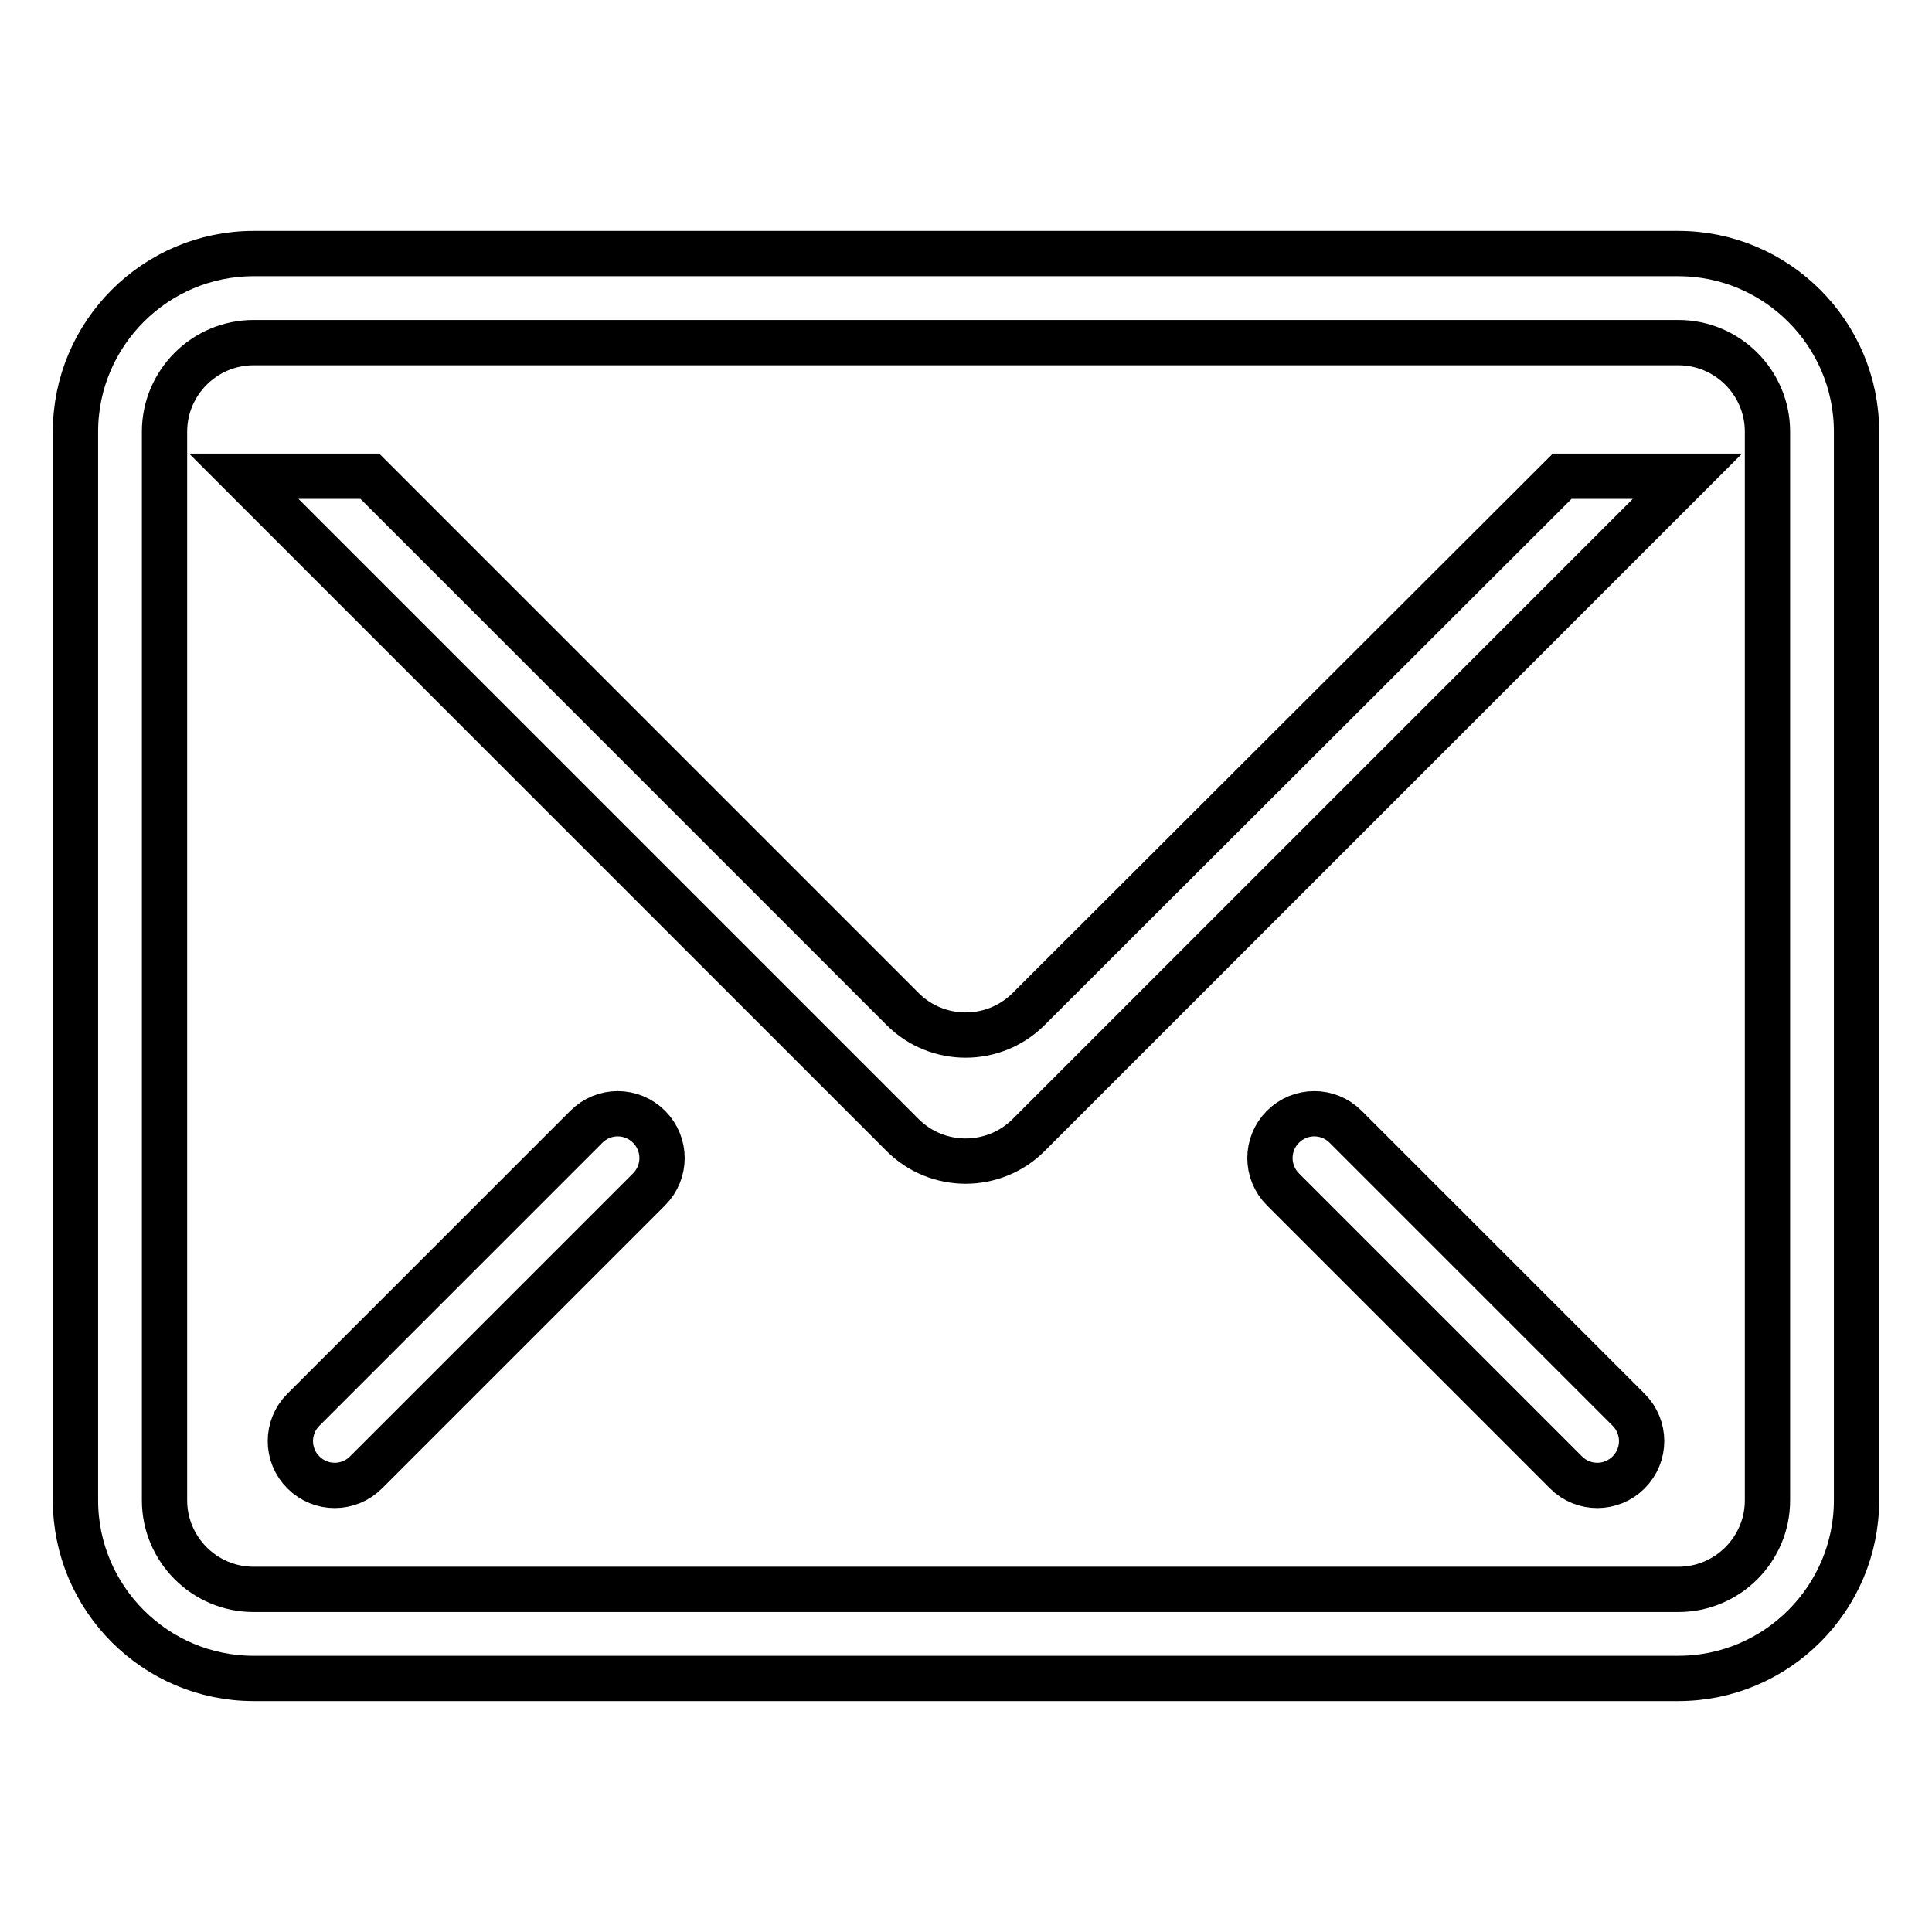 <?xml version="1.0" encoding="utf-8"?>
<!-- Svg Vector Icons : http://www.onlinewebfonts.com/icon -->
<!DOCTYPE svg PUBLIC "-//W3C//DTD SVG 1.1//EN" "http://www.w3.org/Graphics/SVG/1.1/DTD/svg11.dtd">
<svg version="1.1" xmlns="http://www.w3.org/2000/svg" xmlns:xlink="http://www.w3.org/1999/xlink" x="0px" y="0px" viewBox="0 0 256 256" enable-background="new 0 0 256 256" xml:space="preserve">
<g> <path stroke-width="6" fill-opacity="0" stroke="#000000"  d="M222.4,33.6H33.6c-13,0-23.6,10.6-23.6,23.6v141.6c0,13,10.6,23.6,23.6,23.6h188.8 c13,0,23.6-10.6,23.6-23.6V57.2C246,44.2,235.4,33.6,222.4,33.6z M234.2,198.8c0,6.5-5.3,11.8-11.8,11.8H33.6 c-6.5,0-11.8-5.3-11.8-11.8V57.2c0-6.5,5.3-11.8,11.8-11.8h188.8c6.5,0,11.8,5.3,11.8,11.8V198.8z M77.7,149.3l-37.5,37.5 c-2.3,2.3-2.3,6,0,8.3c2.3,2.3,6,2.3,8.3,0L86,157.6c2.3-2.3,2.3-6,0-8.3C83.7,147,80,147,77.7,149.3z M136.3,133.7 c-4.6,4.6-12.1,4.6-16.7,0L49,63.1H32.3l87.3,87.3c4.6,4.6,12.1,4.6,16.7,0l87.3-87.3H207L136.3,133.7z M178.3,149.3 c-2.3-2.3-6-2.3-8.3,0s-2.3,6,0,8.3l37.5,37.5c2.3,2.3,6,2.3,8.3,0c2.3-2.3,2.3-6,0-8.3L178.3,149.3z"/></g>
</svg>